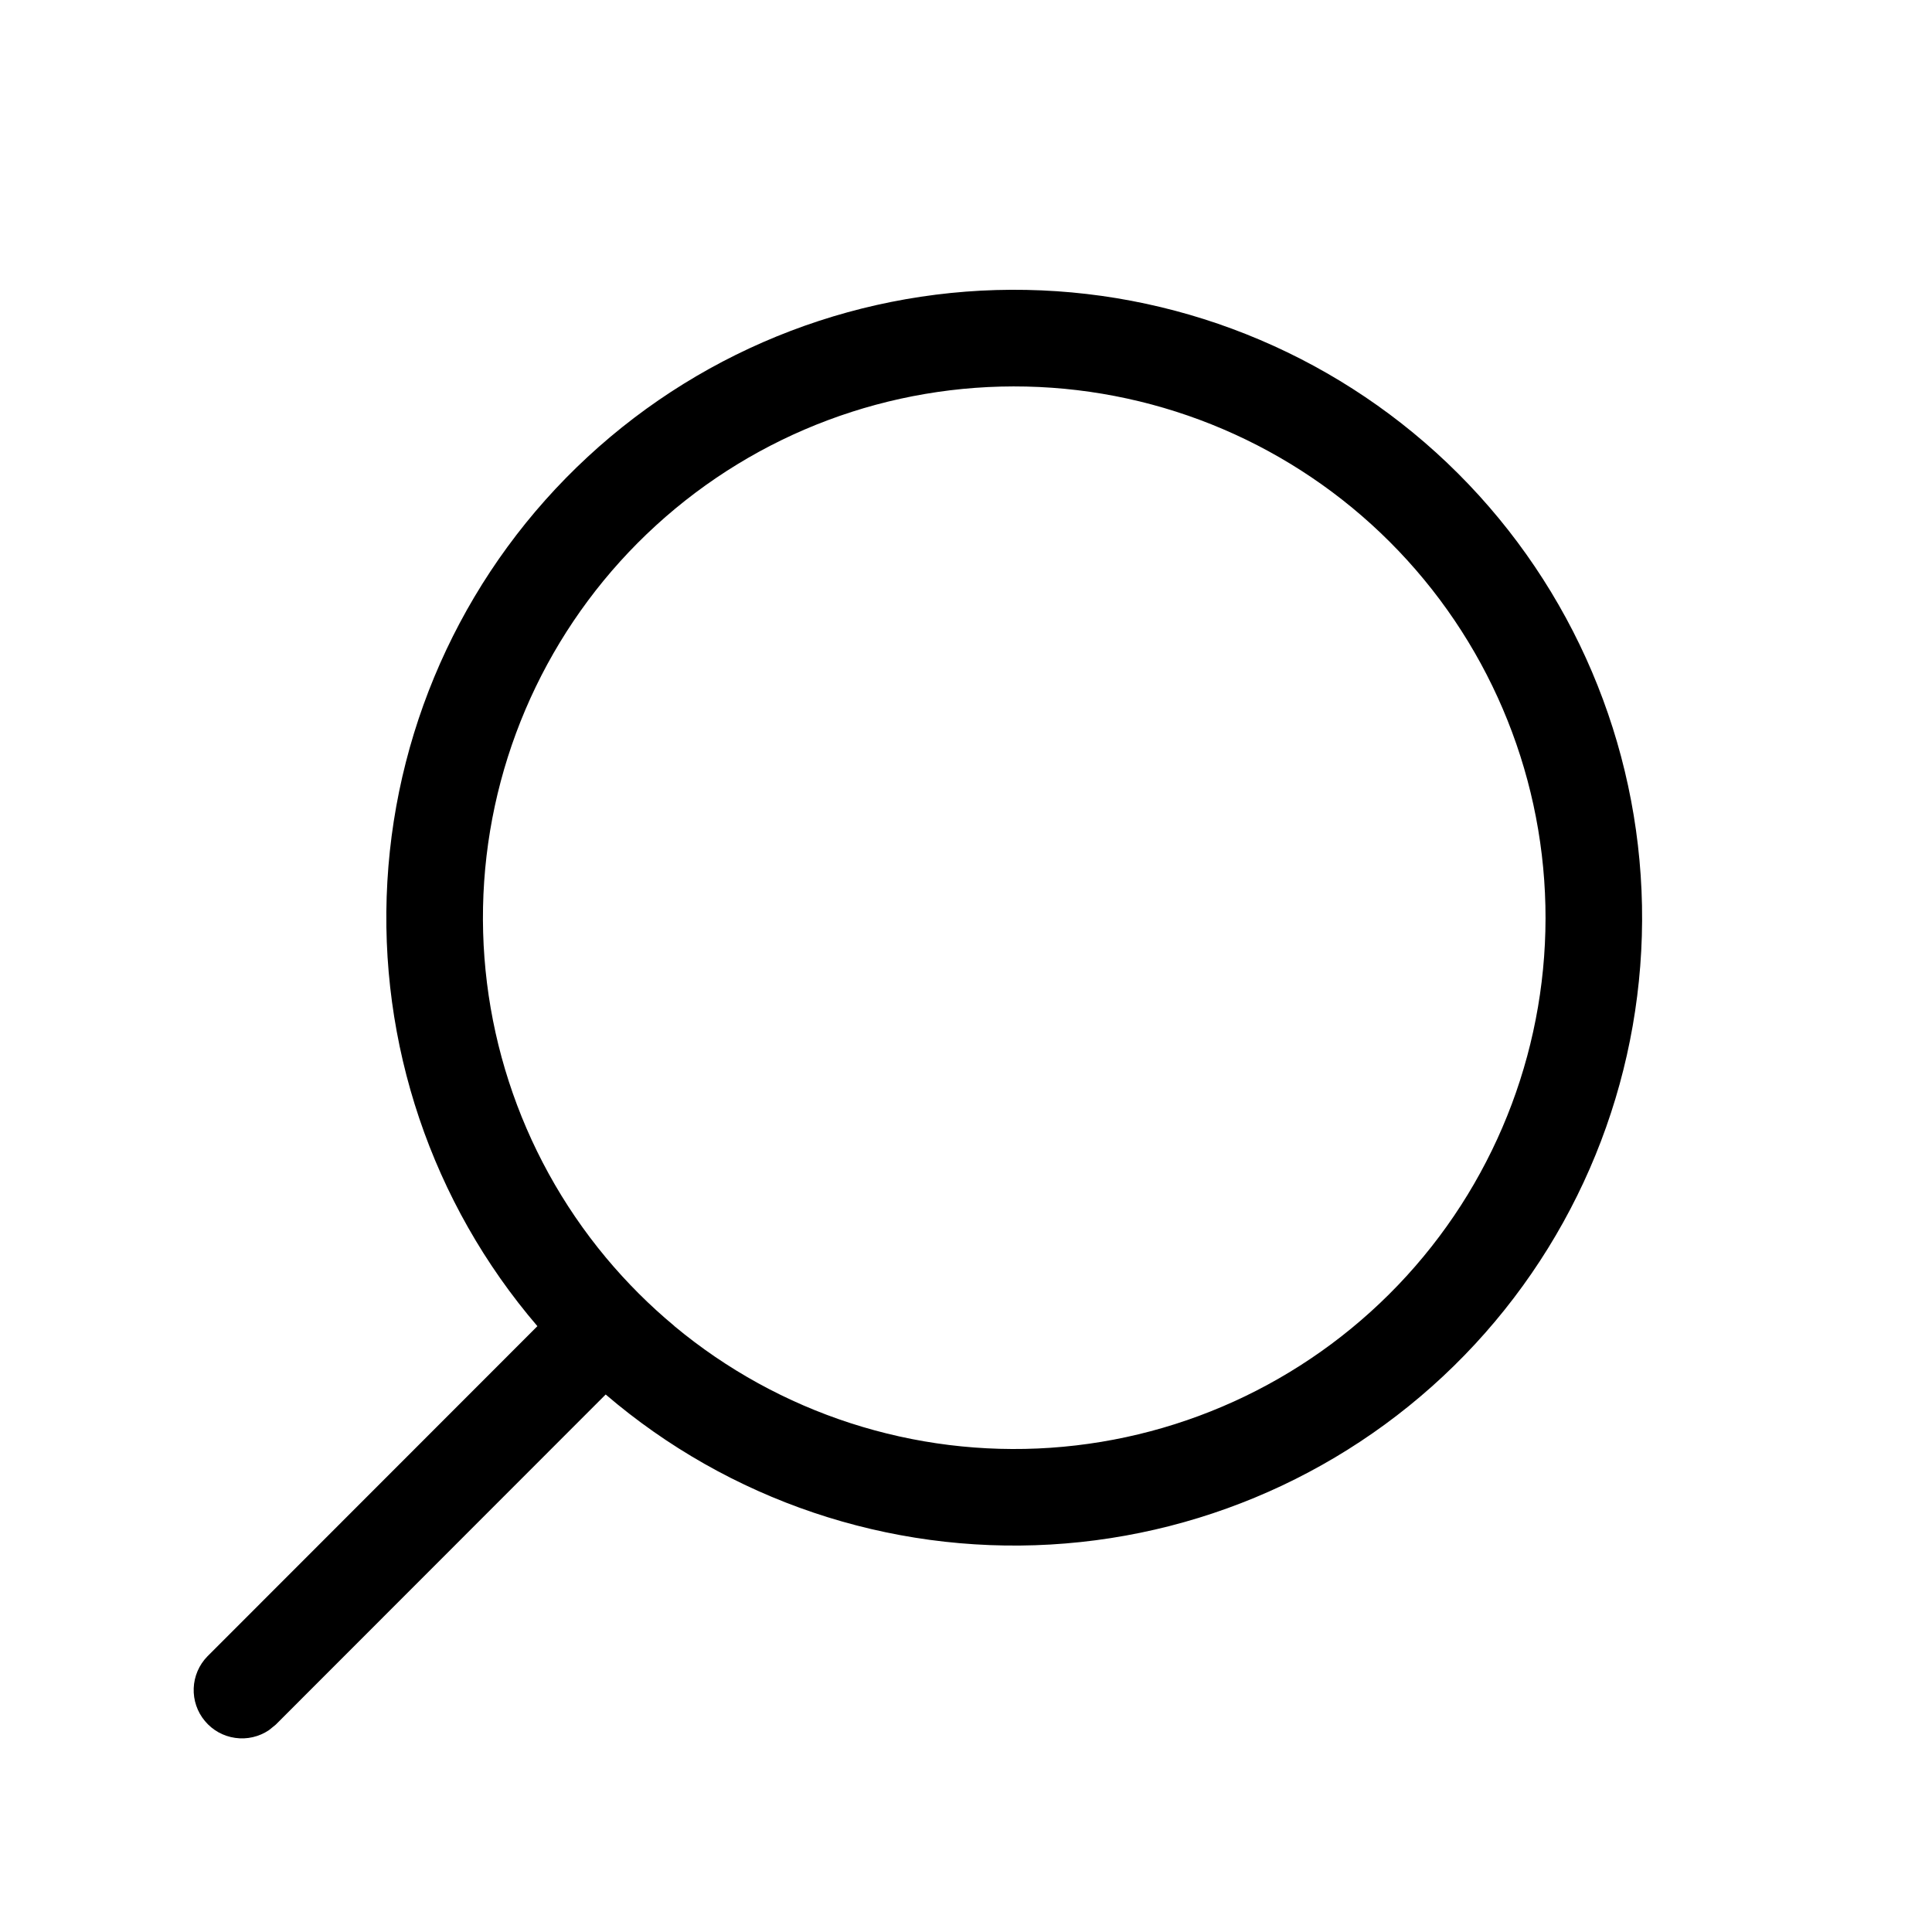 <?xml version="1.0" encoding="UTF-8"?> <svg xmlns="http://www.w3.org/2000/svg" width="38" height="38" viewBox="0 0 38 38" fill="none"><path d="M11.913 27.428C14.338 29.505 17.473 30.563 20.661 30.379C23.849 30.194 26.841 28.783 29.011 26.439C31.18 24.096 32.357 21.004 32.296 17.811C32.234 14.619 30.939 11.574 28.681 9.316C26.423 7.059 23.378 5.763 20.186 5.702C16.993 5.64 13.901 6.818 11.558 8.987C9.215 11.156 7.803 14.149 7.619 17.337C7.435 20.524 8.492 23.66 10.57 26.084L4.079 32.579C3.915 32.747 3.819 32.97 3.81 33.205C3.801 33.44 3.879 33.67 4.03 33.85C4.18 34.031 4.392 34.149 4.625 34.182C4.858 34.216 5.095 34.161 5.29 34.03L5.423 33.922L11.913 27.428ZM13.262 26.079C12.774 25.673 12.327 25.226 11.919 24.737C10.198 22.671 9.34 20.02 9.523 17.337C9.707 14.655 10.918 12.146 12.904 10.333C14.89 8.519 17.498 7.542 20.187 7.603C22.875 7.664 25.437 8.76 27.338 10.661C29.24 12.563 30.335 15.124 30.396 17.813C30.457 20.501 29.48 23.11 27.667 25.096C25.854 27.082 23.345 28.293 20.662 28.476C17.979 28.659 15.329 27.802 13.262 26.081" fill="black"></path></svg> 